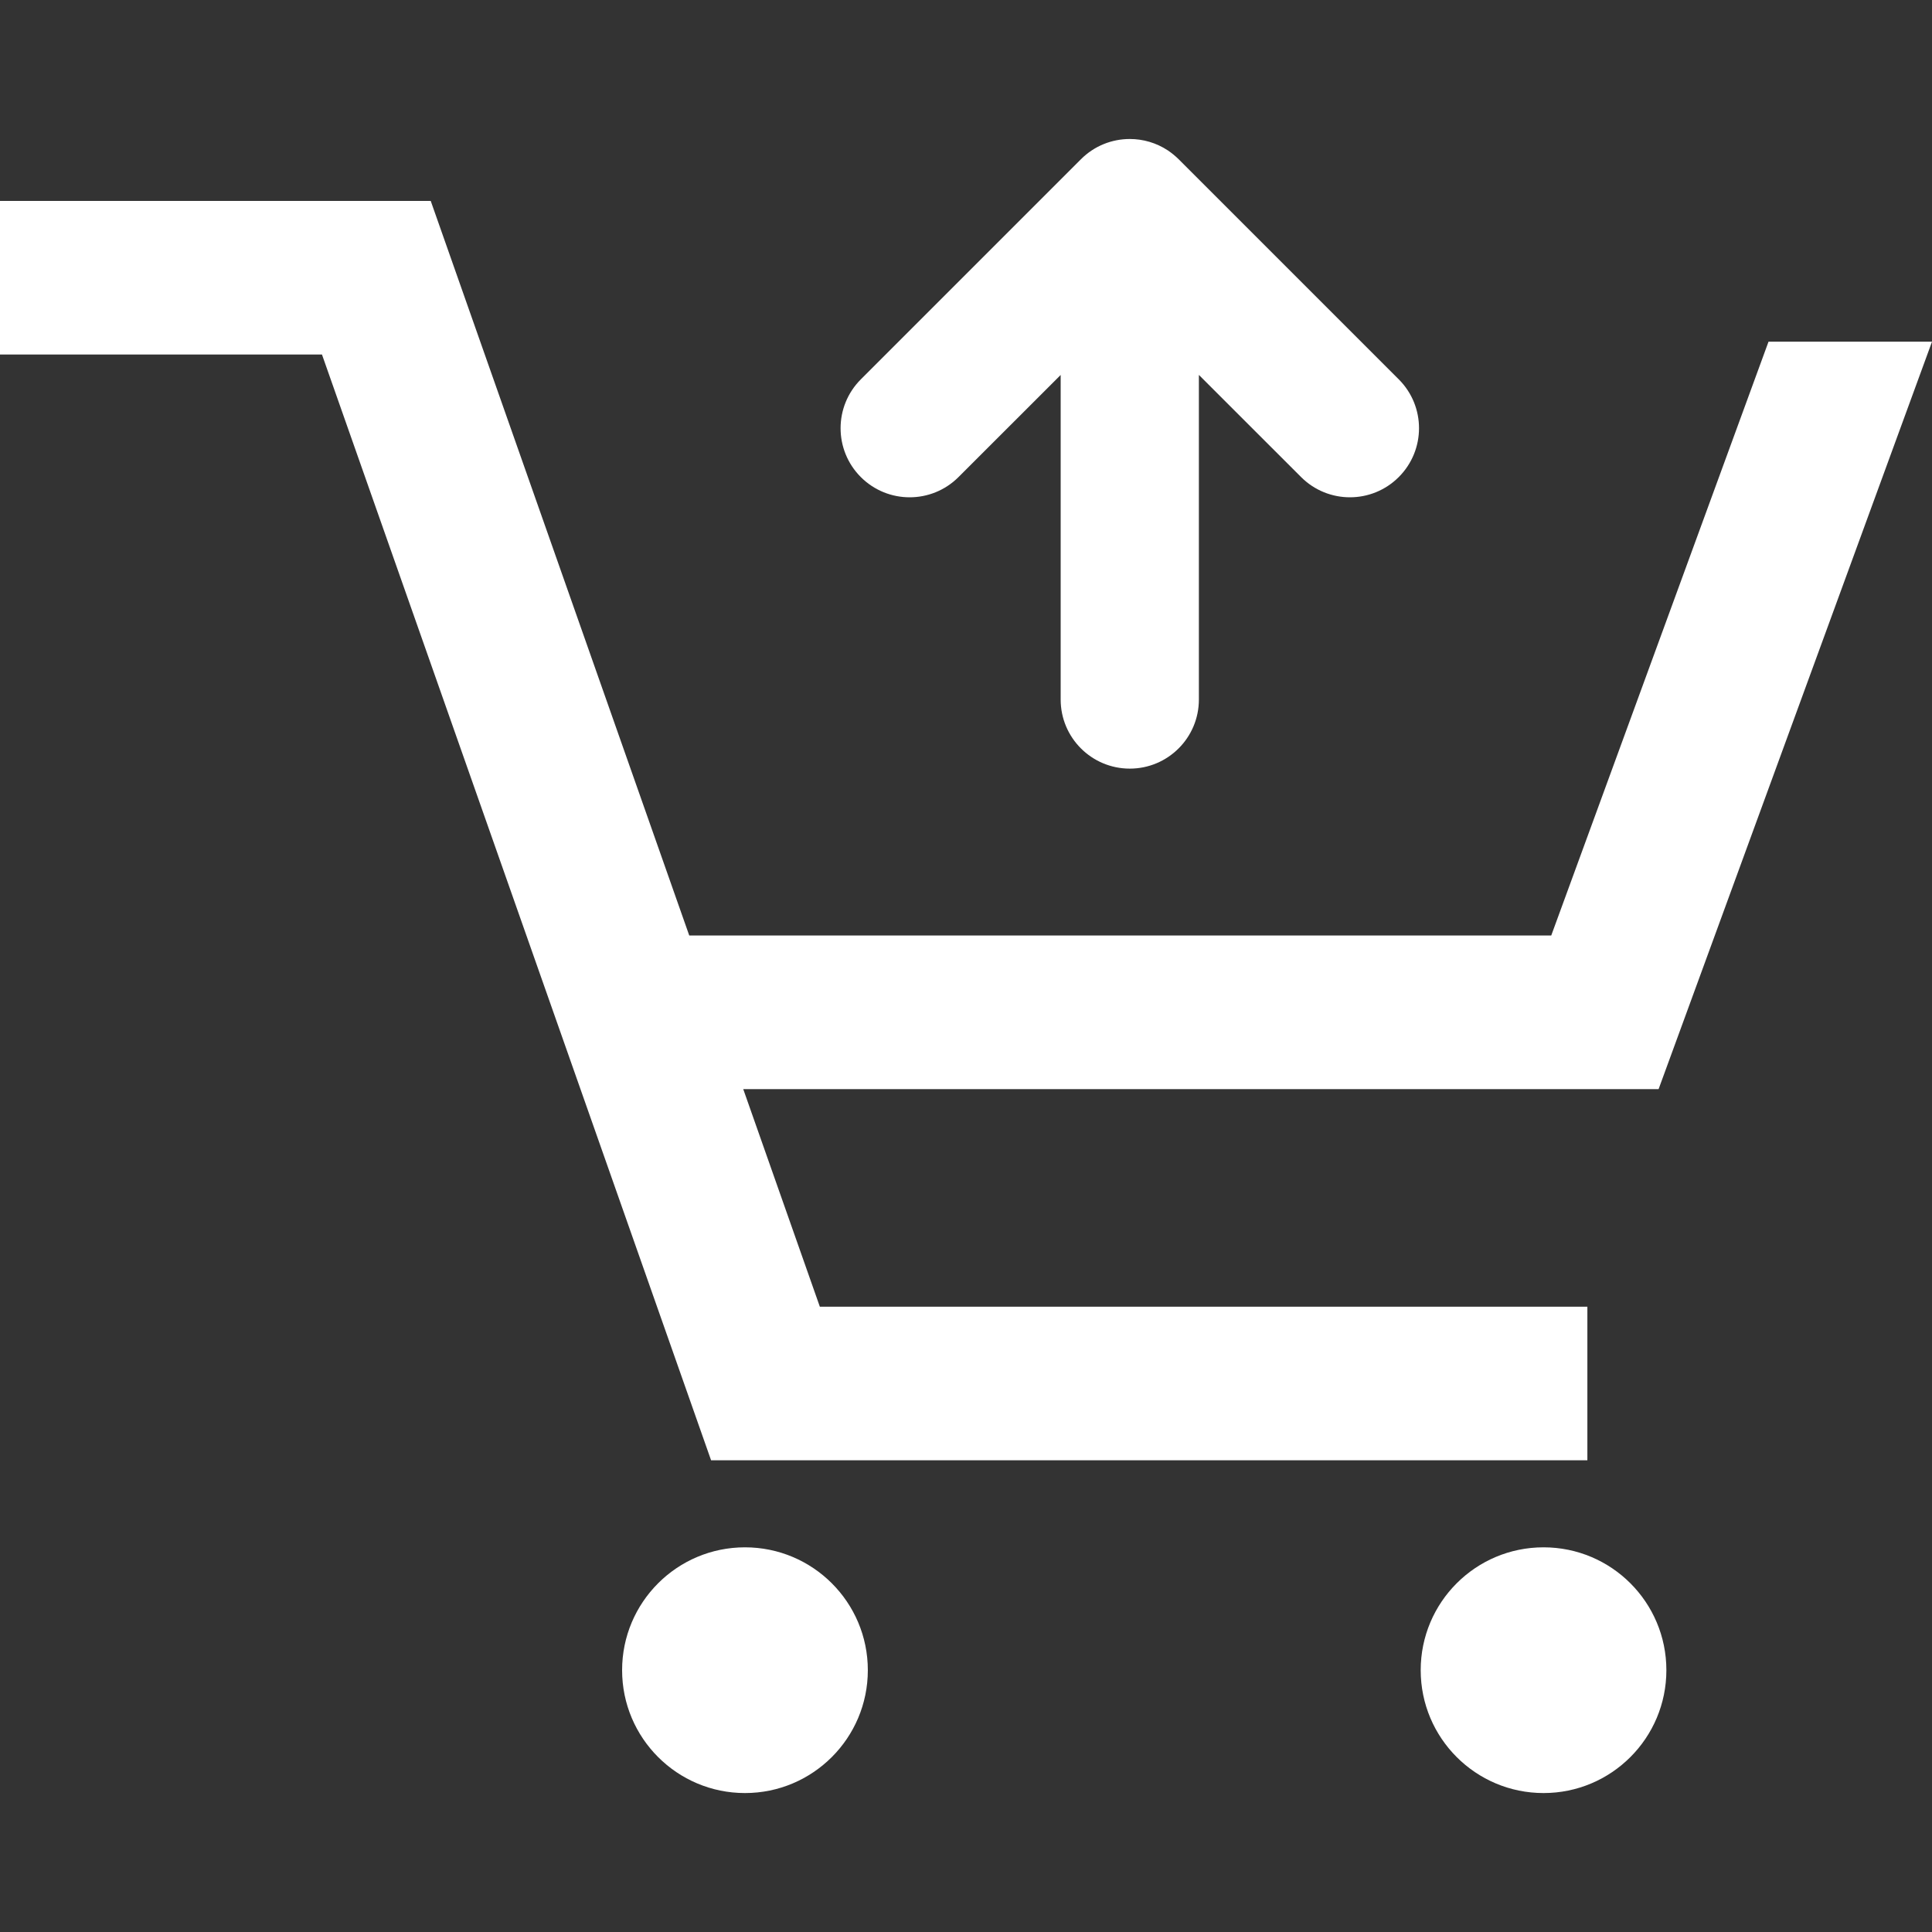 <svg width="37" height="37" viewBox="0 0 37 37" fill="none" xmlns="http://www.w3.org/2000/svg">
<rect x="0" y="0" width="37" height="37" fill="#333333" stroke="none"/>
<path d="M30.4 27.966V25.025H15.701L14.234 20.858H31.764L37 6.544H33.869L29.708 17.916H13.2L8.249 3.848H7.059H0V6.789H6.166L13.618 27.966H30.4Z" fill="white"/>
<path d="M14.267 34.339C15.566 34.339 16.62 33.285 16.62 31.986C16.62 30.686 15.566 29.633 14.267 29.633C12.968 29.633 11.914 30.686 11.914 31.986C11.914 33.285 12.968 34.339 14.267 34.339Z" fill="white"/>
<path d="M29.561 34.339C30.86 34.339 31.913 33.285 31.913 31.986C31.913 30.686 30.86 29.633 29.561 29.633C28.261 29.633 27.208 30.686 27.208 31.986C27.208 33.285 28.261 34.339 29.561 34.339Z" fill="white"/>
<path d="M18.357 9.136L20.313 7.181V13.397C20.313 14.128 20.906 14.72 21.637 14.72C22.367 14.72 22.96 14.128 22.96 13.397V7.18L24.917 9.136C25.434 9.653 26.272 9.653 26.788 9.136C27.305 8.619 27.305 7.782 26.788 7.265L22.573 3.05C22.508 2.986 22.438 2.929 22.365 2.88C22.145 2.735 21.891 2.662 21.637 2.662C21.298 2.662 20.959 2.791 20.701 3.05L16.486 7.265C15.969 7.782 15.969 8.62 16.486 9.137C17.003 9.653 17.84 9.653 18.357 9.136Z" fill="white"/>
</svg>
